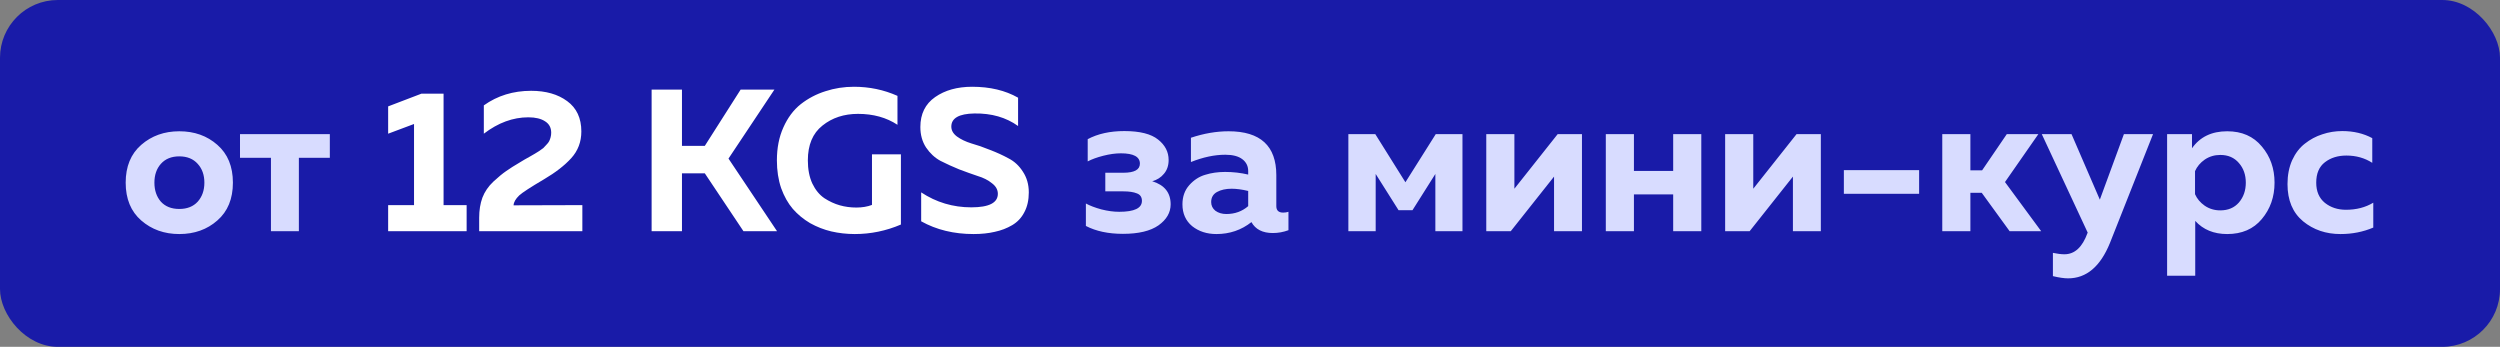 <?xml version="1.0" encoding="UTF-8"?> <svg xmlns="http://www.w3.org/2000/svg" width="173" height="24" viewBox="0 0 173 24" fill="none"><rect x="0" y="0" width="173" height="24" fill="#808080" stroke="none"/> <rect width="173" height="24" rx="4" fill="#191BA8"></rect> <path d="M9.775 15.258C9.056 14.633 8.697 13.76 8.697 12.64C8.697 11.52 9.056 10.647 9.775 10.022C10.494 9.397 11.371 9.084 12.407 9.084C13.452 9.084 14.33 9.397 15.039 10.022C15.758 10.647 16.117 11.52 16.117 12.64C16.117 13.76 15.758 14.633 15.039 15.258C14.33 15.883 13.452 16.196 12.407 16.196C11.371 16.196 10.494 15.883 9.775 15.258ZM13.681 13.956C13.989 13.611 14.143 13.172 14.143 12.64C14.143 12.108 13.989 11.674 13.681 11.338C13.373 10.993 12.948 10.82 12.407 10.82C11.866 10.82 11.441 10.993 11.133 11.338C10.834 11.674 10.685 12.108 10.685 12.64C10.685 13.172 10.834 13.611 11.133 13.956C11.441 14.292 11.866 14.46 12.407 14.46C12.948 14.46 13.373 14.292 13.681 13.956ZM20.682 16L18.75 16L18.75 10.918L16.608 10.918L16.608 9.28L22.824 9.28L22.824 10.918L20.682 10.918L20.682 16ZM81.009 14.138C81.009 14.707 80.729 15.193 80.169 15.594C79.609 15.986 78.788 16.182 77.705 16.182C76.697 16.182 75.843 16 75.143 15.636L75.143 14.082C75.414 14.231 75.768 14.367 76.207 14.488C76.646 14.6 77.061 14.656 77.453 14.656C78.498 14.656 79.021 14.404 79.021 13.9C79.021 13.639 78.904 13.466 78.671 13.382C78.447 13.289 78.134 13.242 77.733 13.242L76.487 13.242L76.487 11.954L77.733 11.954C78.498 11.954 78.881 11.744 78.881 11.324C78.881 10.848 78.442 10.61 77.565 10.61C77.192 10.61 76.786 10.666 76.347 10.778C75.908 10.89 75.549 11.021 75.269 11.17V9.63C75.969 9.257 76.814 9.07 77.803 9.07C78.876 9.07 79.656 9.266 80.141 9.658C80.626 10.041 80.869 10.512 80.869 11.072C80.869 11.455 80.762 11.772 80.547 12.024C80.342 12.276 80.071 12.449 79.735 12.542C80.584 12.803 81.009 13.335 81.009 14.138ZM88.321 14.264C88.321 14.563 88.48 14.712 88.797 14.712C88.928 14.712 89.049 14.693 89.161 14.656L89.161 15.93C88.807 16.061 88.447 16.126 88.083 16.126C87.374 16.126 86.879 15.874 86.599 15.37C85.899 15.921 85.092 16.196 84.177 16.196C83.515 16.196 82.955 16.014 82.497 15.65C82.049 15.277 81.825 14.773 81.825 14.138C81.825 13.606 81.984 13.163 82.301 12.808C82.619 12.453 82.987 12.215 83.407 12.094C83.827 11.963 84.285 11.898 84.779 11.898C85.33 11.898 85.862 11.959 86.375 12.08V11.842C86.375 11.497 86.24 11.221 85.969 11.016C85.699 10.811 85.307 10.708 84.793 10.708C84.047 10.708 83.253 10.876 82.413 11.212L82.413 9.532C83.309 9.233 84.177 9.084 85.017 9.084C87.22 9.084 88.321 10.097 88.321 12.122L88.321 14.264ZM85.227 13.06C84.826 13.06 84.49 13.135 84.219 13.284C83.949 13.433 83.813 13.667 83.813 13.984C83.813 14.227 83.911 14.427 84.107 14.586C84.313 14.735 84.565 14.81 84.863 14.81C85.451 14.81 85.955 14.628 86.375 14.264L86.375 13.214C85.946 13.111 85.563 13.06 85.227 13.06ZM95.197 16L93.307 16L93.307 9.28L95.169 9.28L97.255 12.612L99.355 9.28L101.203 9.28L101.203 16L99.327 16L99.327 12.038L97.745 14.544L96.779 14.544L95.197 12.038L95.197 16ZM104.544 16L102.85 16L102.85 9.28L104.796 9.28L104.796 13.06L107.792 9.28L109.472 9.28L109.472 16L107.54 16L107.54 12.22L104.544 16ZM113.068 16L111.122 16L111.122 9.28L113.068 9.28L113.068 11.828L115.784 11.828L115.784 9.28L117.73 9.28L117.73 16L115.784 16L115.784 13.452L113.068 13.452L113.068 16ZM121.074 16L119.38 16L119.38 9.28L121.326 9.28L121.326 13.06L124.322 9.28L126.002 9.28L126.002 16L124.07 16L124.07 12.22L121.074 16ZM127.595 11.772L132.803 11.772V13.41L127.595 13.41L127.595 11.772ZM136.351 16L134.405 16L134.405 9.28L136.351 9.28V11.786L137.163 11.786L138.871 9.28L141.055 9.28L138.745 12.598L141.251 16L139.067 16L137.135 13.34L136.351 13.34V16ZM145.309 13.816L146.975 9.28L148.991 9.28L146.009 16.812C145.346 18.445 144.38 19.262 143.111 19.262C142.84 19.262 142.49 19.211 142.061 19.108V17.498C142.369 17.563 142.635 17.596 142.859 17.596C143.568 17.596 144.1 17.106 144.455 16.126L144.469 16.098L141.291 9.28L143.349 9.28L145.309 13.816ZM151.686 10.26C152.236 9.476 153.048 9.084 154.122 9.084C155.139 9.084 155.937 9.434 156.516 10.134C157.104 10.825 157.398 11.66 157.398 12.64C157.398 13.62 157.104 14.46 156.516 15.16C155.937 15.851 155.139 16.196 154.122 16.196C153.198 16.196 152.46 15.893 151.91 15.286L151.91 19.08L149.964 19.08L149.964 9.28L151.686 9.28V10.26ZM154.934 14.012C155.251 13.639 155.41 13.181 155.41 12.64C155.41 12.099 155.251 11.646 154.934 11.282C154.616 10.909 154.187 10.722 153.646 10.722C153.244 10.722 152.885 10.829 152.568 11.044C152.26 11.259 152.036 11.525 151.896 11.842L151.896 13.438C152.036 13.755 152.26 14.021 152.568 14.236C152.885 14.451 153.244 14.558 153.646 14.558C154.187 14.558 154.616 14.376 154.934 14.012ZM158.295 12.738C158.295 12.122 158.402 11.571 158.617 11.086C158.841 10.601 159.135 10.218 159.499 9.938C159.863 9.649 160.264 9.434 160.703 9.294C161.141 9.145 161.603 9.07 162.089 9.07C162.863 9.07 163.554 9.233 164.161 9.56V11.268C163.638 10.932 163.041 10.764 162.369 10.764C161.781 10.764 161.286 10.918 160.885 11.226C160.483 11.534 160.283 12.005 160.283 12.64C160.283 13.247 160.483 13.713 160.885 14.04C161.286 14.357 161.771 14.516 162.341 14.516C163.059 14.516 163.689 14.353 164.231 14.026V15.748C163.531 16.047 162.775 16.196 161.963 16.196C160.955 16.196 160.091 15.902 159.373 15.314C158.654 14.717 158.295 13.858 158.295 12.738Z" fill="#D8DCFF"></path> <path d="M29.169 6.48L30.695 6.48L30.695 14.194L32.291 14.194L32.291 16L26.86 16L26.86 14.194L28.651 14.194L28.651 8.58L26.86 9.252L26.86 7.362L29.169 6.48ZM33.481 7.292C34.423 6.62 35.515 6.284 36.757 6.284C37.774 6.284 38.605 6.522 39.249 6.998C39.902 7.474 40.229 8.174 40.229 9.098C40.229 9.817 39.995 10.433 39.529 10.946C39.071 11.45 38.446 11.935 37.653 12.402C36.719 12.953 36.145 13.326 35.931 13.522C35.679 13.765 35.548 13.993 35.539 14.208L40.299 14.194L40.299 16L33.159 16V15.062C33.159 14.549 33.233 14.087 33.383 13.676C33.541 13.265 33.793 12.897 34.139 12.57C34.493 12.243 34.787 12.001 35.021 11.842C35.254 11.674 35.609 11.45 36.085 11.17C36.113 11.151 36.136 11.137 36.155 11.128C36.173 11.119 36.197 11.105 36.225 11.086C36.253 11.067 36.276 11.053 36.295 11.044C36.351 11.007 36.467 10.941 36.645 10.848C36.831 10.745 36.953 10.675 37.009 10.638C37.065 10.601 37.163 10.54 37.303 10.456C37.443 10.363 37.541 10.293 37.597 10.246C37.653 10.19 37.723 10.115 37.807 10.022C37.9 9.929 37.965 9.845 38.003 9.77C38.04 9.695 38.073 9.607 38.101 9.504C38.129 9.401 38.143 9.294 38.143 9.182C38.143 8.837 38.003 8.575 37.723 8.398C37.443 8.211 37.055 8.118 36.561 8.118C35.497 8.118 34.47 8.496 33.481 9.252L33.481 7.292ZM47.192 16L45.092 16L45.092 6.2L47.192 6.2L47.192 10.092L48.774 10.092L51.252 6.2L53.59 6.2L50.412 10.974L53.772 16L51.448 16L48.774 11.996L47.192 11.996L47.192 16ZM53.761 11.1C53.761 10.241 53.91 9.481 54.209 8.818C54.508 8.146 54.909 7.609 55.413 7.208C55.926 6.807 56.496 6.508 57.121 6.312C57.746 6.107 58.404 6.004 59.095 6.004C60.159 6.004 61.163 6.214 62.105 6.634L62.105 8.636C61.34 8.132 60.43 7.88 59.375 7.88C58.404 7.88 57.583 8.151 56.911 8.692C56.239 9.224 55.903 10.027 55.903 11.1C55.903 11.716 56.006 12.248 56.211 12.696C56.426 13.144 56.706 13.485 57.051 13.718C57.397 13.942 57.751 14.105 58.115 14.208C58.479 14.311 58.862 14.362 59.263 14.362C59.664 14.362 60.024 14.301 60.341 14.18L60.341 10.68L62.343 10.68L62.343 15.538C61.316 15.977 60.252 16.196 59.151 16.196C58.591 16.196 58.05 16.135 57.527 16.014C57.014 15.893 56.524 15.701 56.057 15.44C55.6 15.169 55.203 14.843 54.867 14.46C54.531 14.068 54.261 13.587 54.055 13.018C53.859 12.439 53.761 11.8 53.761 11.1ZM63.689 8.79C63.689 7.885 64.03 7.194 64.711 6.718C65.393 6.242 66.247 6.004 67.273 6.004C68.505 6.004 69.565 6.256 70.451 6.76L70.451 8.72C69.621 8.123 68.613 7.833 67.427 7.852C66.363 7.871 65.831 8.174 65.831 8.762C65.831 9.023 65.962 9.252 66.223 9.448C66.494 9.644 66.825 9.803 67.217 9.924C67.619 10.036 68.048 10.185 68.505 10.372C68.972 10.549 69.401 10.745 69.793 10.96C70.195 11.165 70.526 11.473 70.787 11.884C71.058 12.295 71.193 12.771 71.193 13.312C71.193 13.844 71.091 14.301 70.885 14.684C70.689 15.067 70.409 15.365 70.045 15.58C69.681 15.795 69.28 15.949 68.841 16.042C68.403 16.145 67.913 16.196 67.371 16.196C66.009 16.196 64.8 15.902 63.745 15.314L63.745 13.312C64.791 14.003 65.948 14.348 67.217 14.348C68.44 14.348 69.051 14.035 69.051 13.41C69.051 13.13 68.916 12.887 68.645 12.682C68.384 12.467 68.053 12.299 67.651 12.178C67.259 12.047 66.83 11.893 66.363 11.716C65.906 11.529 65.477 11.333 65.075 11.128C64.683 10.913 64.352 10.605 64.081 10.204C63.82 9.803 63.689 9.331 63.689 8.79Z" fill="white"></path> </svg> 